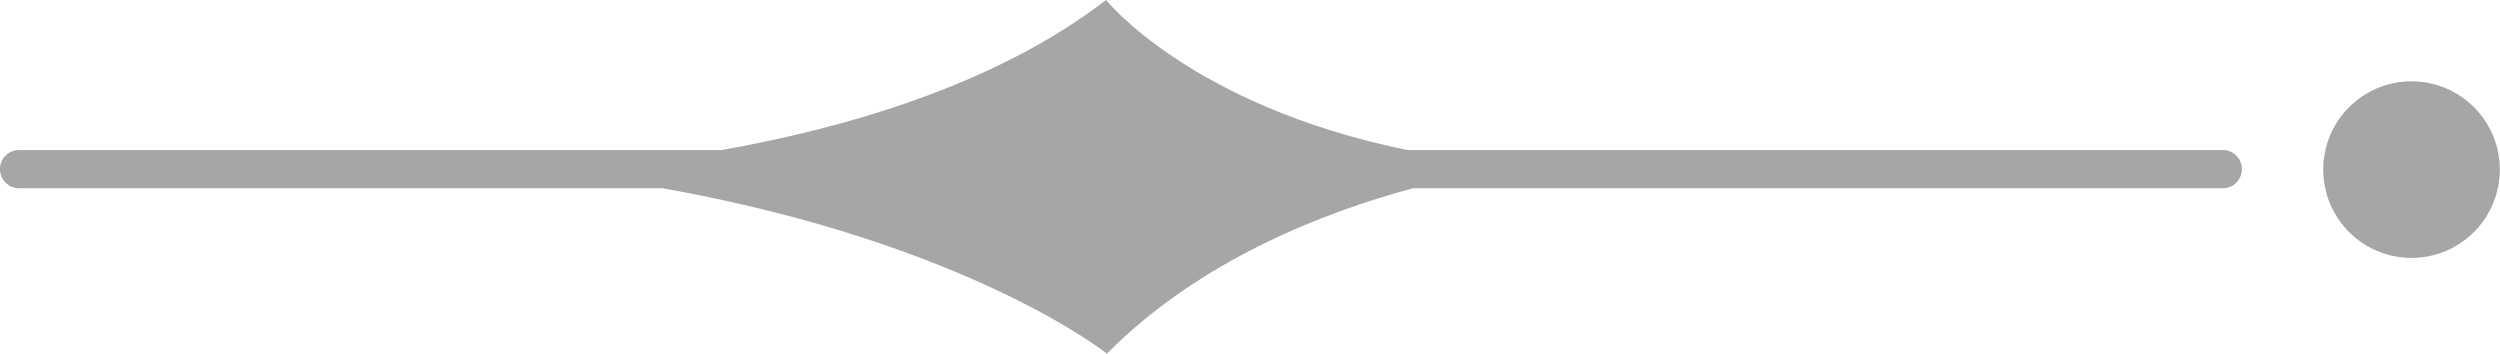 <?xml version="1.0" encoding="utf-8"?>
<!-- Generator: Adobe Illustrator 16.0.4, SVG Export Plug-In . SVG Version: 6.00 Build 0)  -->
<!DOCTYPE svg PUBLIC "-//W3C//DTD SVG 1.1//EN" "http://www.w3.org/Graphics/SVG/1.1/DTD/svg11.dtd">
<svg version="1.1" id="Layer_1" xmlns="http://www.w3.org/2000/svg" xmlns:xlink="http://www.w3.org/1999/xlink" x="0px" y="0px"
	 width="43.289px" height="6.123px" viewBox="0 0 43.289 6.123" enable-background="new 0 0 43.289 6.123" xml:space="preserve">
<path fill="#A5A6A7" d="M0,2.928C0,3.112,0.147,3.26,0.33,3.26h11.146c5.287,0.943,7.691,2.863,7.691,2.863
	c1.609-1.621,3.763-2.451,5.299-2.863h14.025c0.182,0,0.329-0.148,0.329-0.332c0-0.182-0.147-0.33-0.329-0.33h-14.12
	C20.621,1.833,19.152,0,19.152,0c-1.947,1.499-4.598,2.234-6.66,2.598H0.33C0.146,2.598-0.002,2.746,0,2.928z"/>
<circle fill="#A5A6A7" cx="41.757" cy="2.937" r="1.529"/>
</svg>
